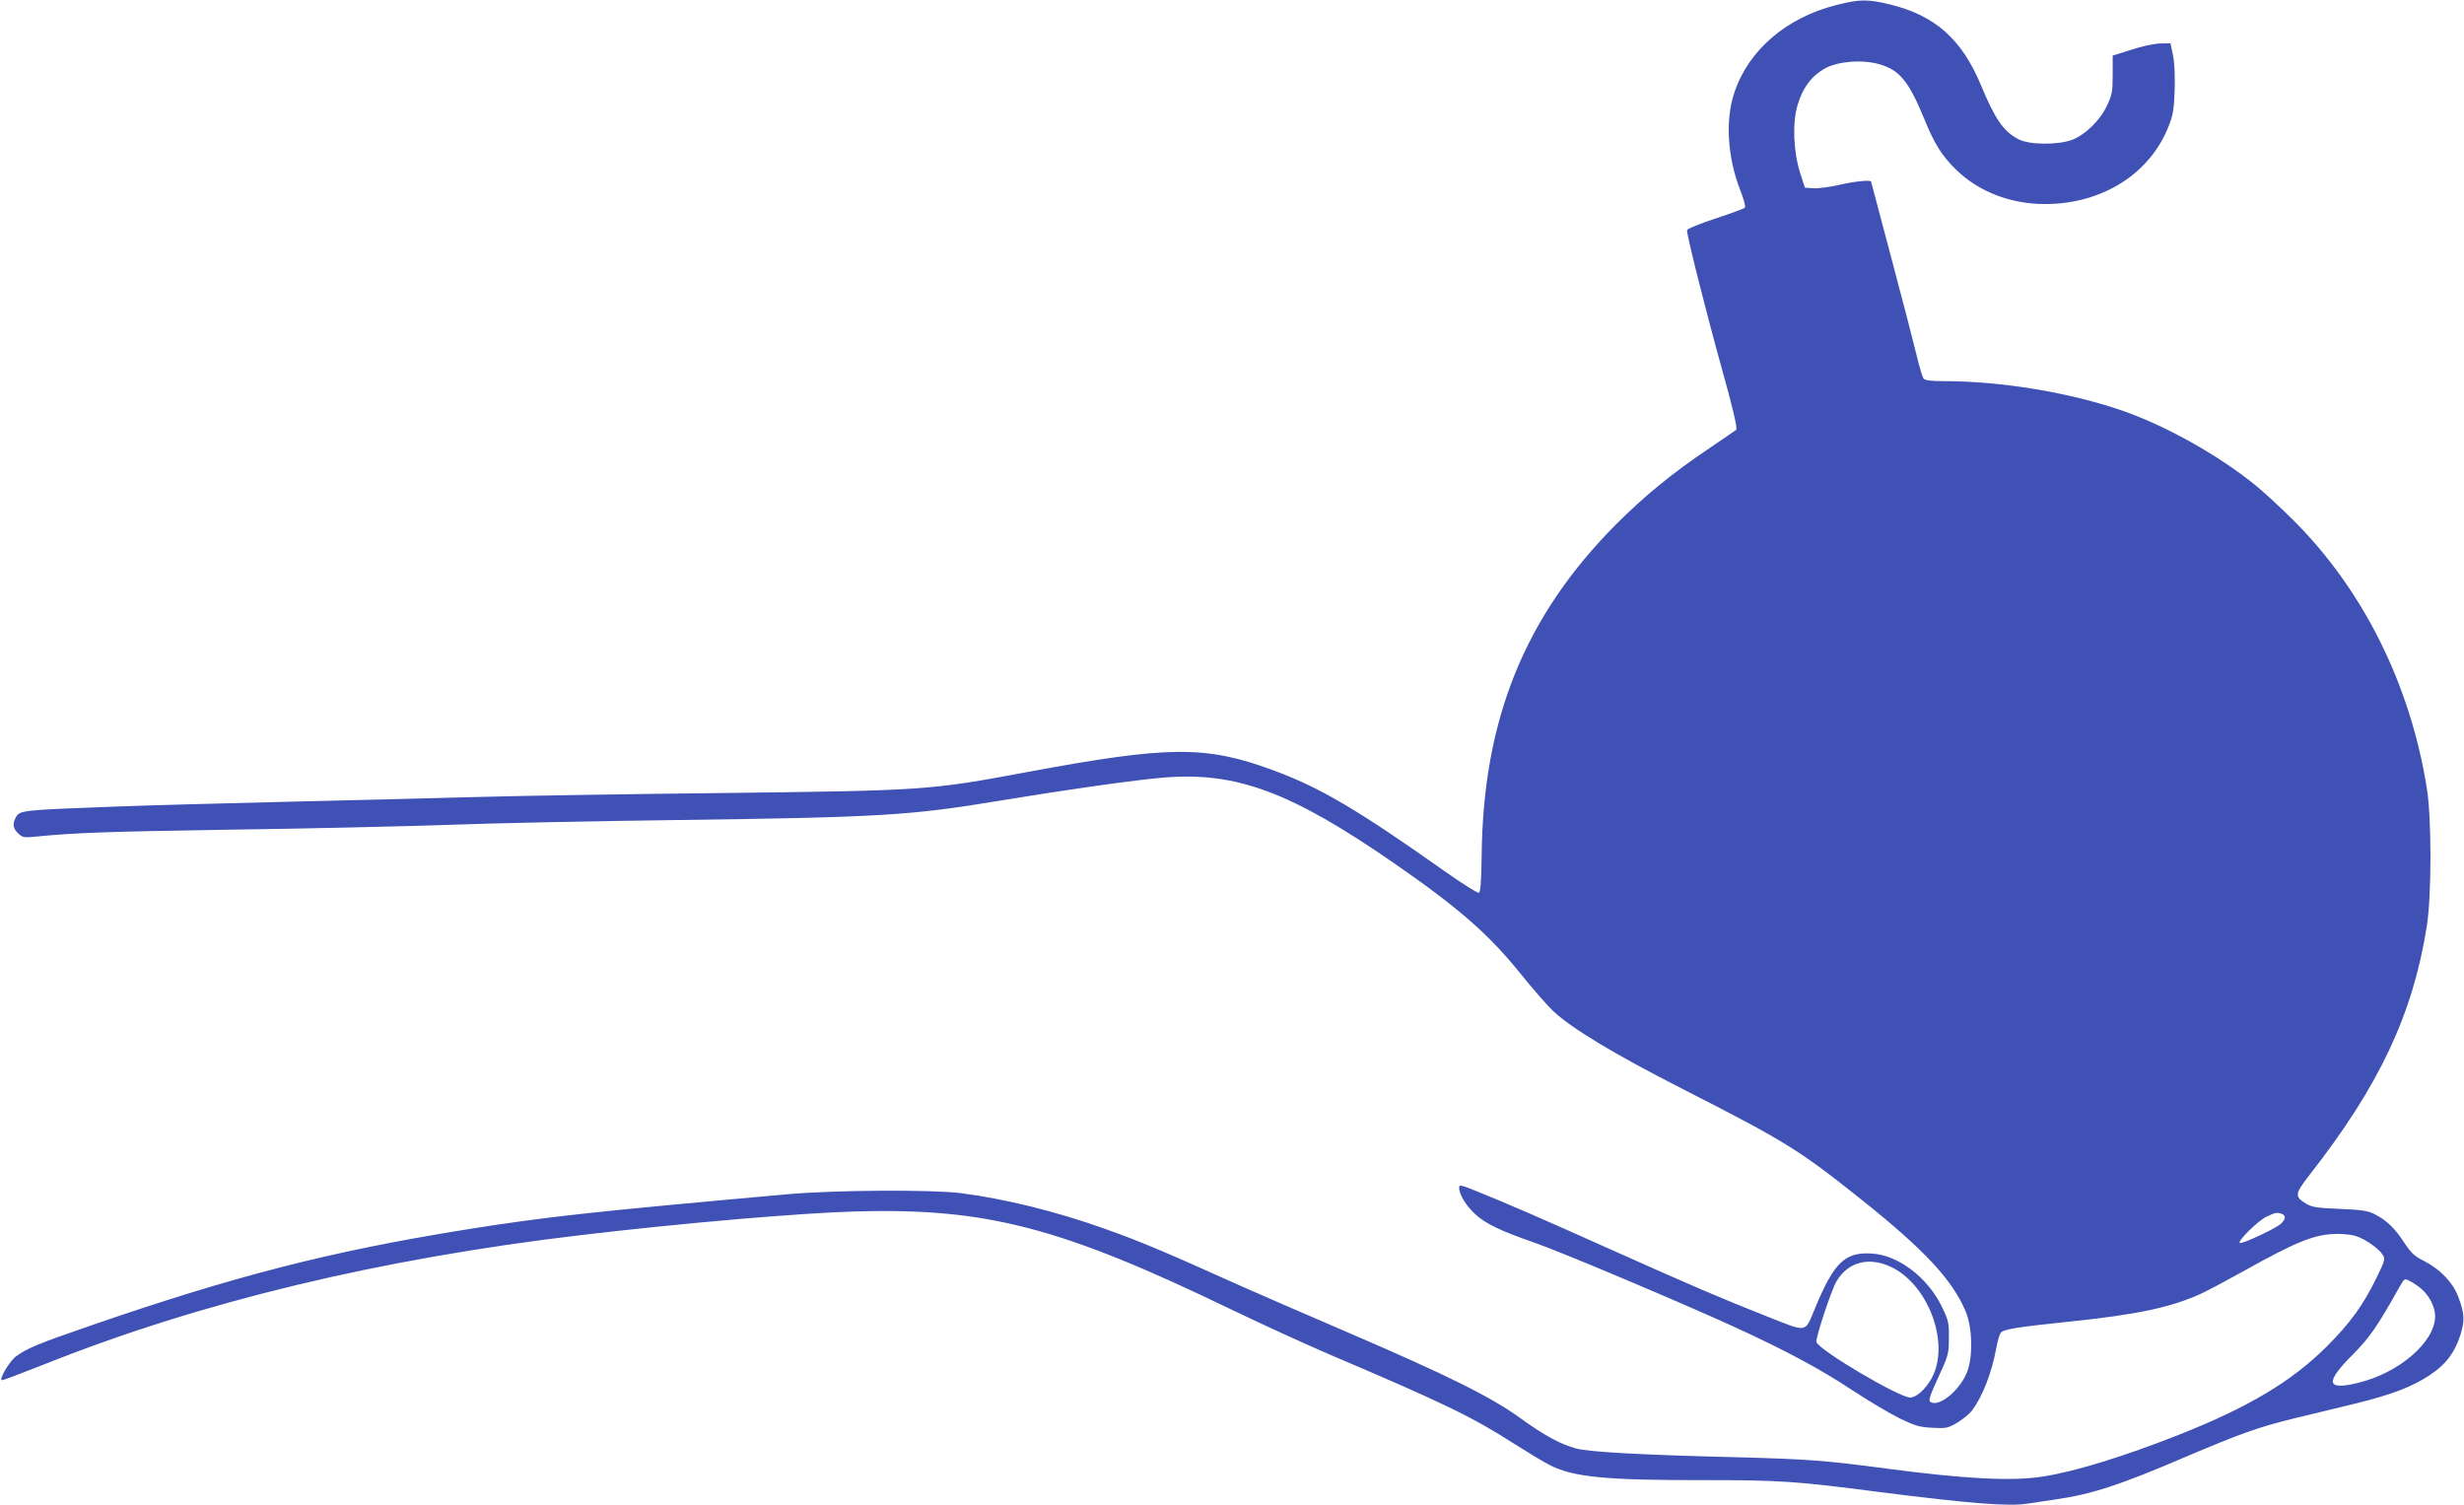 <?xml version="1.0" standalone="no"?>
<!DOCTYPE svg PUBLIC "-//W3C//DTD SVG 20010904//EN"
 "http://www.w3.org/TR/2001/REC-SVG-20010904/DTD/svg10.dtd">
<svg version="1.0" xmlns="http://www.w3.org/2000/svg"
 width="1280pt" height="782pt" viewBox="0 0 1280 782"
 preserveAspectRatio="xMidYMid meet">
<g transform="translate(0,782) scale(0.1,-0.1)"
fill="#3f51b5" stroke="none">
<path d="M9540 7794 c-259 -65 -456 -233 -530 -454 -49 -143 -36 -339 31 -510
19 -48 28 -84 23 -89 -5 -5 -73 -30 -152 -56 -79 -26 -146 -53 -148 -60 -5
-13 90 -393 180 -718 58 -207 83 -314 75 -320 -2 -2 -65 -45 -140 -96 -196
-132 -336 -247 -484 -395 -473 -476 -691 -1012 -698 -1720 -2 -141 -6 -191
-15 -194 -7 -2 -88 49 -180 114 -451 319 -648 435 -892 524 -348 128 -538 126
-1270 -10 -516 -96 -528 -97 -1615 -110 -467 -5 -1023 -14 -1235 -20 -212 -6
-659 -17 -995 -25 -335 -8 -738 -19 -895 -25 -502 -19 -498 -19 -519 -59 -17
-31 -13 -56 14 -81 22 -21 30 -22 92 -16 201 20 370 26 1008 36 385 5 896 17
1135 25 239 9 773 20 1185 25 1052 14 1210 23 1675 100 351 58 710 109 860
121 374 30 658 -76 1190 -444 333 -230 492 -368 658 -574 66 -82 143 -170 171
-196 97 -90 313 -221 668 -402 541 -276 609 -318 938 -581 321 -256 466 -412
535 -574 36 -82 40 -233 10 -314 -34 -91 -137 -181 -186 -162 -19 7 -16 20 44
151 43 93 46 106 46 185 1 80 -2 91 -38 165 -74 150 -225 265 -362 273 -139 9
-196 -45 -294 -281 -56 -134 -35 -131 -255 -44 -228 90 -383 156 -825 354
-343 154 -528 234 -682 296 -82 33 -88 34 -88 16 0 -34 36 -93 83 -136 54 -50
131 -87 307 -148 139 -48 752 -307 1035 -436 267 -122 455 -223 616 -330 85
-56 196 -122 247 -147 81 -39 104 -46 170 -49 71 -4 81 -2 129 26 28 17 63 45
77 63 54 72 102 194 126 323 7 39 18 76 24 82 16 18 84 29 362 58 347 36 525
74 679 145 33 15 130 67 215 114 286 160 377 196 496 196 33 0 76 -5 95 -12
46 -15 116 -64 135 -94 16 -23 15 -28 -29 -119 -69 -143 -139 -239 -261 -361
-182 -181 -407 -315 -766 -457 -284 -112 -538 -191 -705 -217 -159 -26 -409
-13 -815 41 -319 42 -404 49 -785 59 -490 12 -758 27 -826 45 -82 22 -164 66
-294 160 -153 110 -372 219 -895 444 -217 93 -467 202 -555 241 -402 181 -519
230 -704 296 -250 90 -523 157 -751 186 -155 19 -656 16 -900 -6 -1027 -92
-1256 -117 -1680 -185 -696 -112 -1198 -241 -1947 -500 -270 -93 -324 -116
-381 -158 -34 -26 -91 -123 -71 -123 6 0 106 38 223 84 809 323 1741 547 2786
670 530 63 1141 115 1430 123 677 18 1063 -83 1945 -509 160 -77 396 -185 525
-240 578 -246 729 -319 944 -457 71 -45 155 -96 187 -112 123 -63 294 -79 808
-78 383 0 467 -5 906 -62 463 -59 671 -76 768 -60 40 6 106 16 147 22 188 27
333 75 665 217 296 126 386 158 574 204 91 22 236 57 322 78 186 46 288 85
382 147 83 55 128 115 158 207 24 78 22 112 -11 200 -28 74 -94 143 -177 185
-50 25 -67 41 -103 95 -48 74 -91 116 -153 148 -35 18 -65 23 -182 28 -122 5
-146 9 -177 28 -59 37 -57 50 20 149 362 463 536 832 609 1293 25 161 25 558
0 715 -86 539 -330 1029 -691 1390 -67 67 -156 149 -199 184 -194 157 -462
307 -687 386 -272 95 -632 155 -931 155 -65 0 -100 4 -106 13 -6 6 -23 64 -38
127 -15 63 -74 290 -131 504 -57 214 -104 391 -104 392 0 11 -89 2 -168 -17
-49 -11 -109 -19 -133 -17 l-43 3 -24 75 c-36 111 -42 265 -13 357 26 88 73
150 142 188 69 37 194 47 283 21 104 -30 152 -89 231 -281 55 -135 92 -193
166 -266 118 -115 283 -179 463 -179 297 0 547 158 643 408 22 56 27 87 30
187 2 74 -1 143 -9 180 l-13 60 -55 -1 c-31 -1 -97 -15 -150 -33 l-95 -30 0
-98 c0 -87 -3 -105 -29 -160 -35 -77 -112 -152 -181 -179 -74 -28 -225 -27
-280 3 -78 41 -121 104 -194 280 -100 239 -237 361 -469 419 -119 29 -161 29
-282 -2z m2314 -6280 c22 -9 20 -27 -6 -52 -27 -24 -196 -104 -212 -99 -17 6
92 114 137 136 45 22 56 24 81 15z m-2023 -279 c192 -98 299 -399 204 -574
-32 -58 -80 -101 -112 -101 -57 0 -469 243 -487 288 -7 15 79 276 105 317 61
102 172 129 290 70z m2748 -111 c41 -35 71 -94 71 -141 0 -134 -186 -295 -401
-347 -165 -40 -173 1 -26 148 88 89 126 144 241 349 27 47 27 47 55 32 16 -8
43 -26 60 -41z"/>
</g>
</svg>
